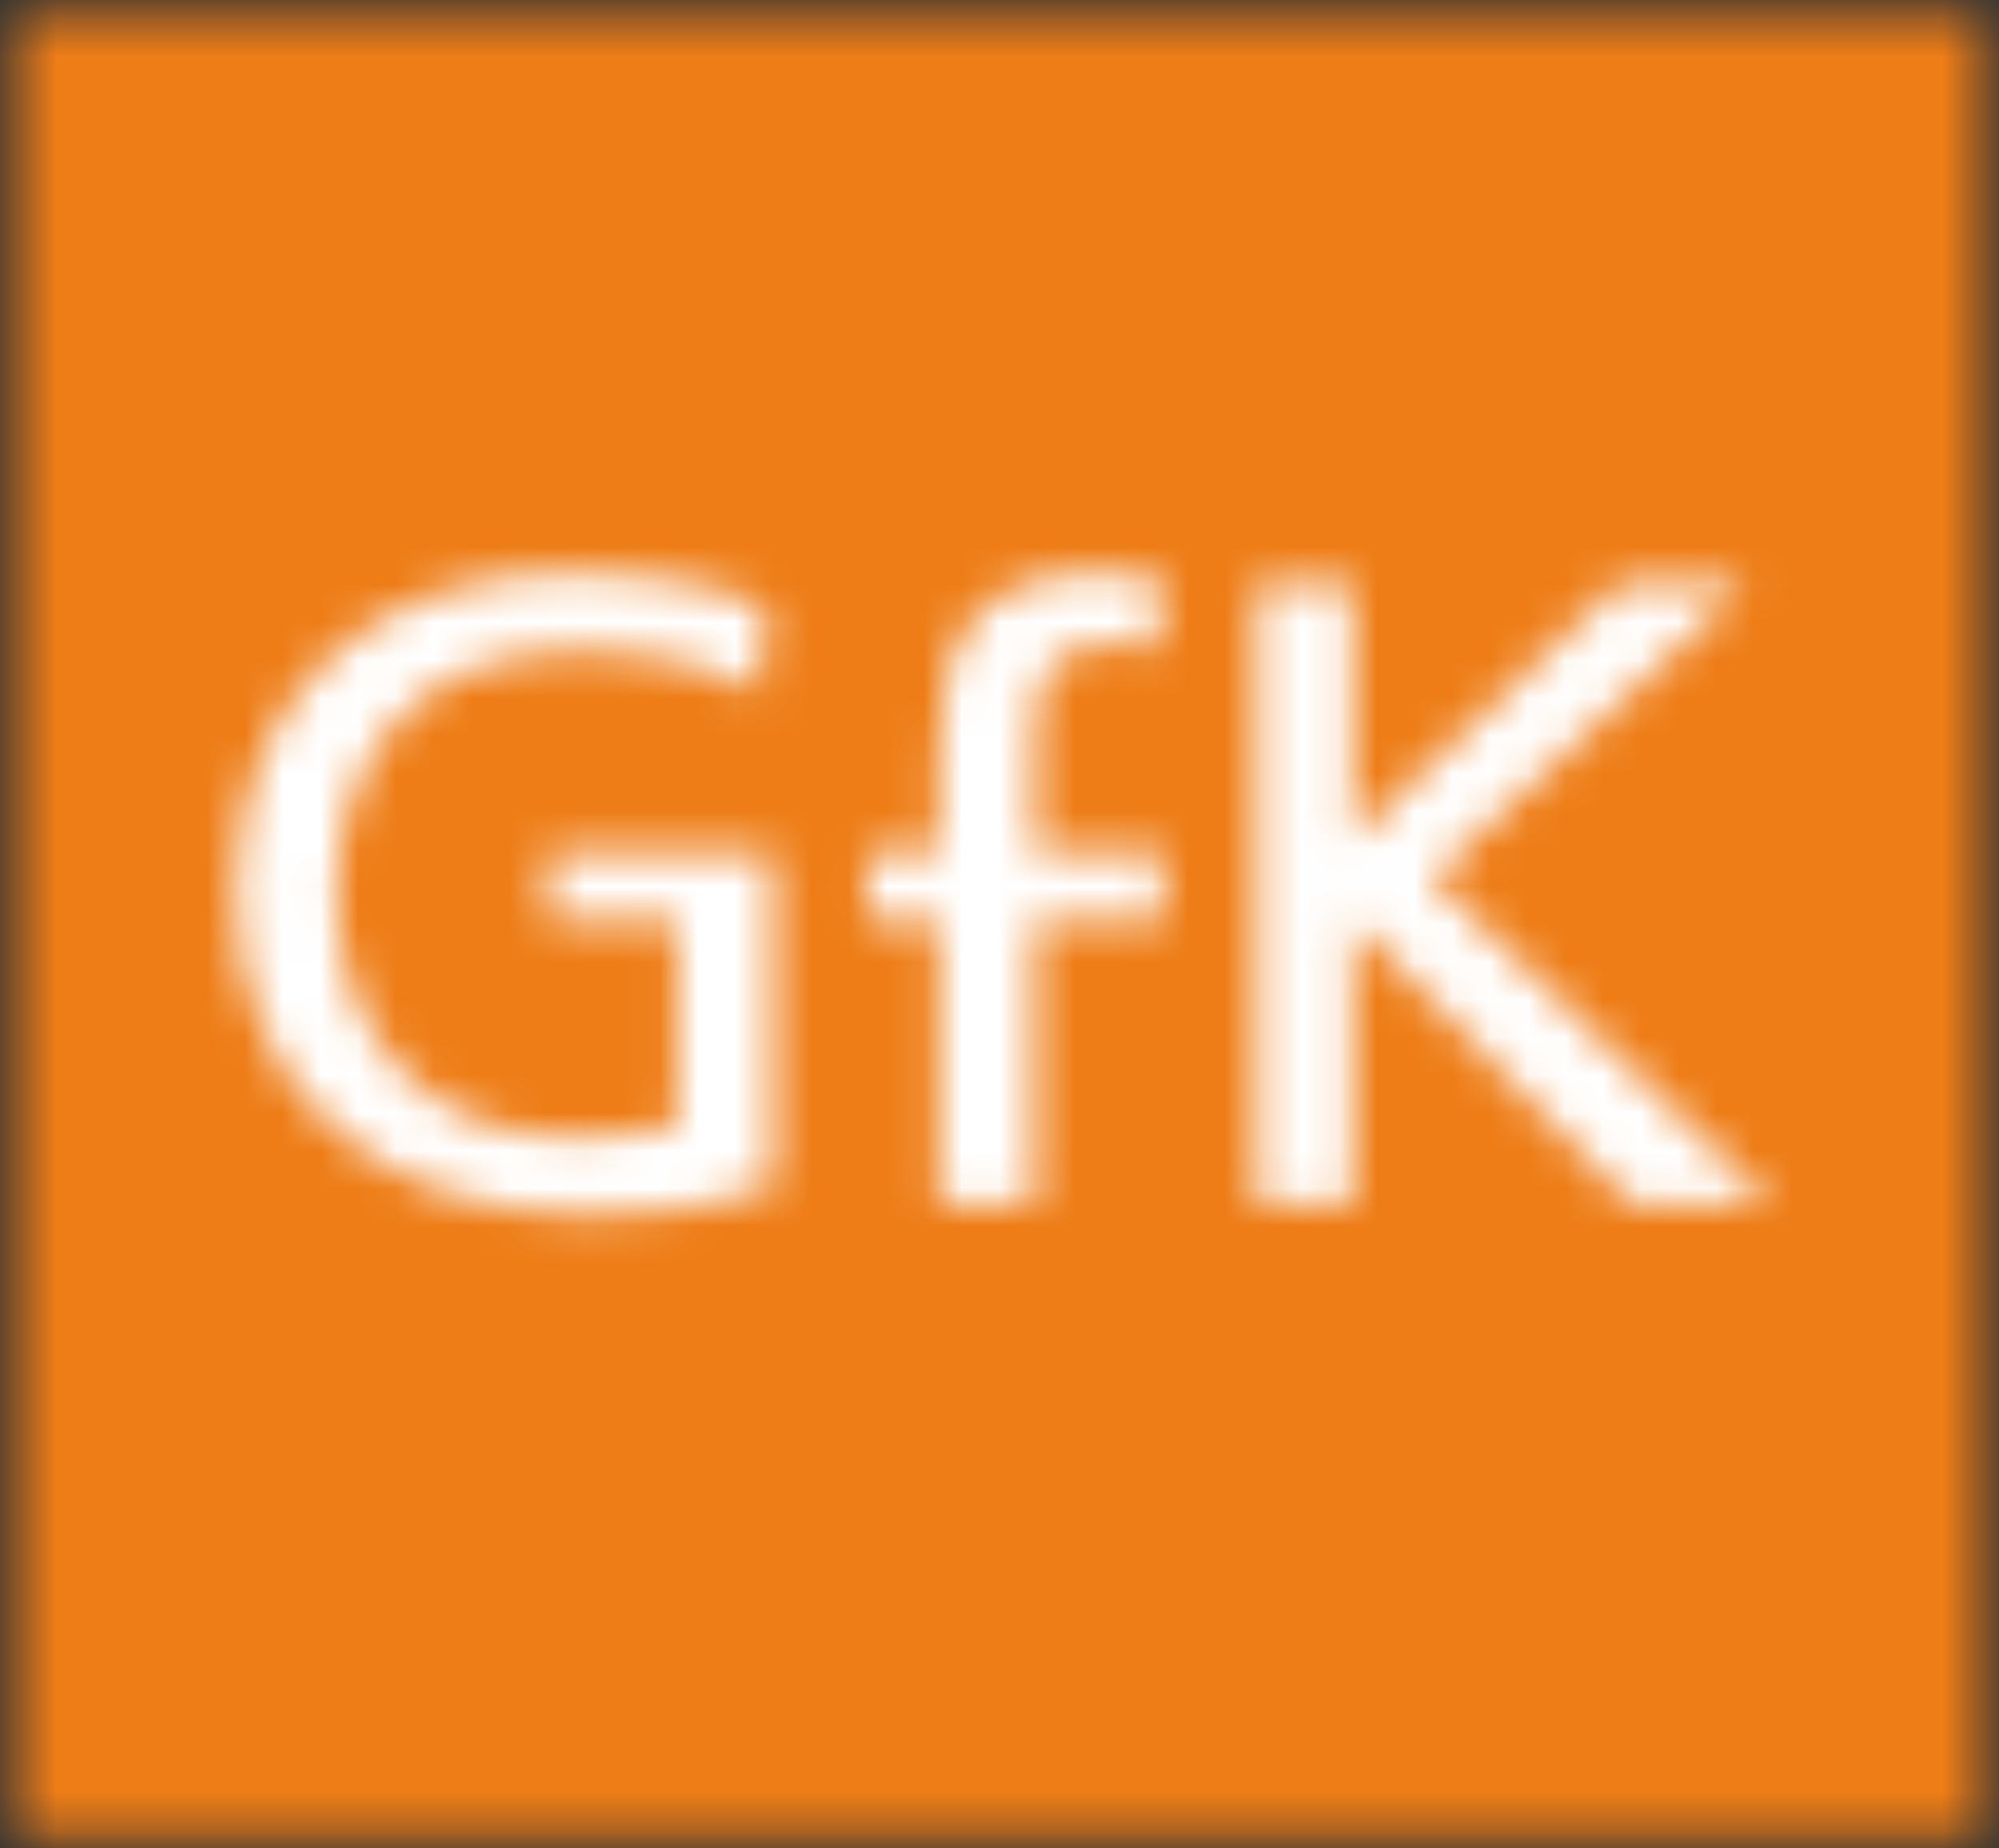 <svg width="53" height="49" viewBox="0 0 53 49" fill="none" xmlns="http://www.w3.org/2000/svg">
<rect x="0" y="0" width="53" height="49" fill="#333333" stroke="none"/>
<mask id="mask0_20_2934" style="mask-type:alpha" maskUnits="userSpaceOnUse" x="0" y="0" width="53" height="49">
<path fill-rule="evenodd" clip-rule="evenodd" d="M0.5 0.431H52.502V48.671H0.5V0.431Z" fill="white"/>
</mask>
<g mask="url(#mask0_20_2934)">
<path fill-rule="evenodd" clip-rule="evenodd" d="M-4.372 53.188H57.37V-4.085H-4.372V53.188Z" fill="#EE7D17"/>
</g>
<mask id="mask1_20_2934" style="mask-type:alpha" maskUnits="userSpaceOnUse" x="22" y="15" width="9" height="17">
<path fill-rule="evenodd" clip-rule="evenodd" d="M24.892 20.024V22.611H22.972V24.398H24.892V31.926H27.436V24.398H30.853V22.611H27.436V19.821C27.436 18.113 27.618 17.047 29.594 17.047C29.965 17.046 30.333 17.104 30.683 17.217L30.836 15.356C30.31 15.253 29.775 15.197 29.24 15.18C25.705 15.18 24.892 17.104 24.892 20.024Z" fill="white"/>
</mask>
<g mask="url(#mask1_20_2934)">
<path fill-rule="evenodd" clip-rule="evenodd" d="M18.102 36.443H35.724V10.663H18.102V36.443Z" fill="white"/>
</g>
<mask id="mask2_20_2934" style="mask-type:alpha" maskUnits="userSpaceOnUse" x="6" y="15" width="15" height="18">
<path fill-rule="evenodd" clip-rule="evenodd" d="M15.114 15.18C9.703 15.18 6.248 18.584 6.248 23.632C6.248 28.863 9.984 32.198 15.61 32.208C17.276 32.267 18.94 32.019 20.502 31.478V22.605H14.527V24.404H17.958V29.839C17.026 30.059 16.065 30.157 15.103 30.128C11.421 30.128 8.932 27.558 8.932 23.694C8.932 20.019 11.14 17.262 15.231 17.262C17.53 17.262 18.9 17.643 20.123 18.396L20.325 16.02V16.009C18.785 15.457 17.151 15.175 15.503 15.175C15.373 15.175 15.244 15.177 15.114 15.18Z" fill="white"/>
</mask>
<g mask="url(#mask2_20_2934)">
<path fill-rule="evenodd" clip-rule="evenodd" d="M1.379 36.734H25.372V10.658H1.379V36.734Z" fill="white"/>
</g>
<mask id="mask3_20_2934" style="mask-type:alpha" maskUnits="userSpaceOnUse" x="33" y="15" width="14" height="17">
<path fill-rule="evenodd" clip-rule="evenodd" d="M42.926 15.486L35.863 22.248V15.486H33.319V31.931H35.863V24.392L43.255 31.931H46.962L37.972 23.264L46.301 15.486H42.926Z" fill="white"/>
</mask>
<g mask="url(#mask3_20_2934)">
<path fill-rule="evenodd" clip-rule="evenodd" d="M28.449 36.448H51.83V10.969H28.449V36.448Z" fill="white"/>
</g>
</svg>
